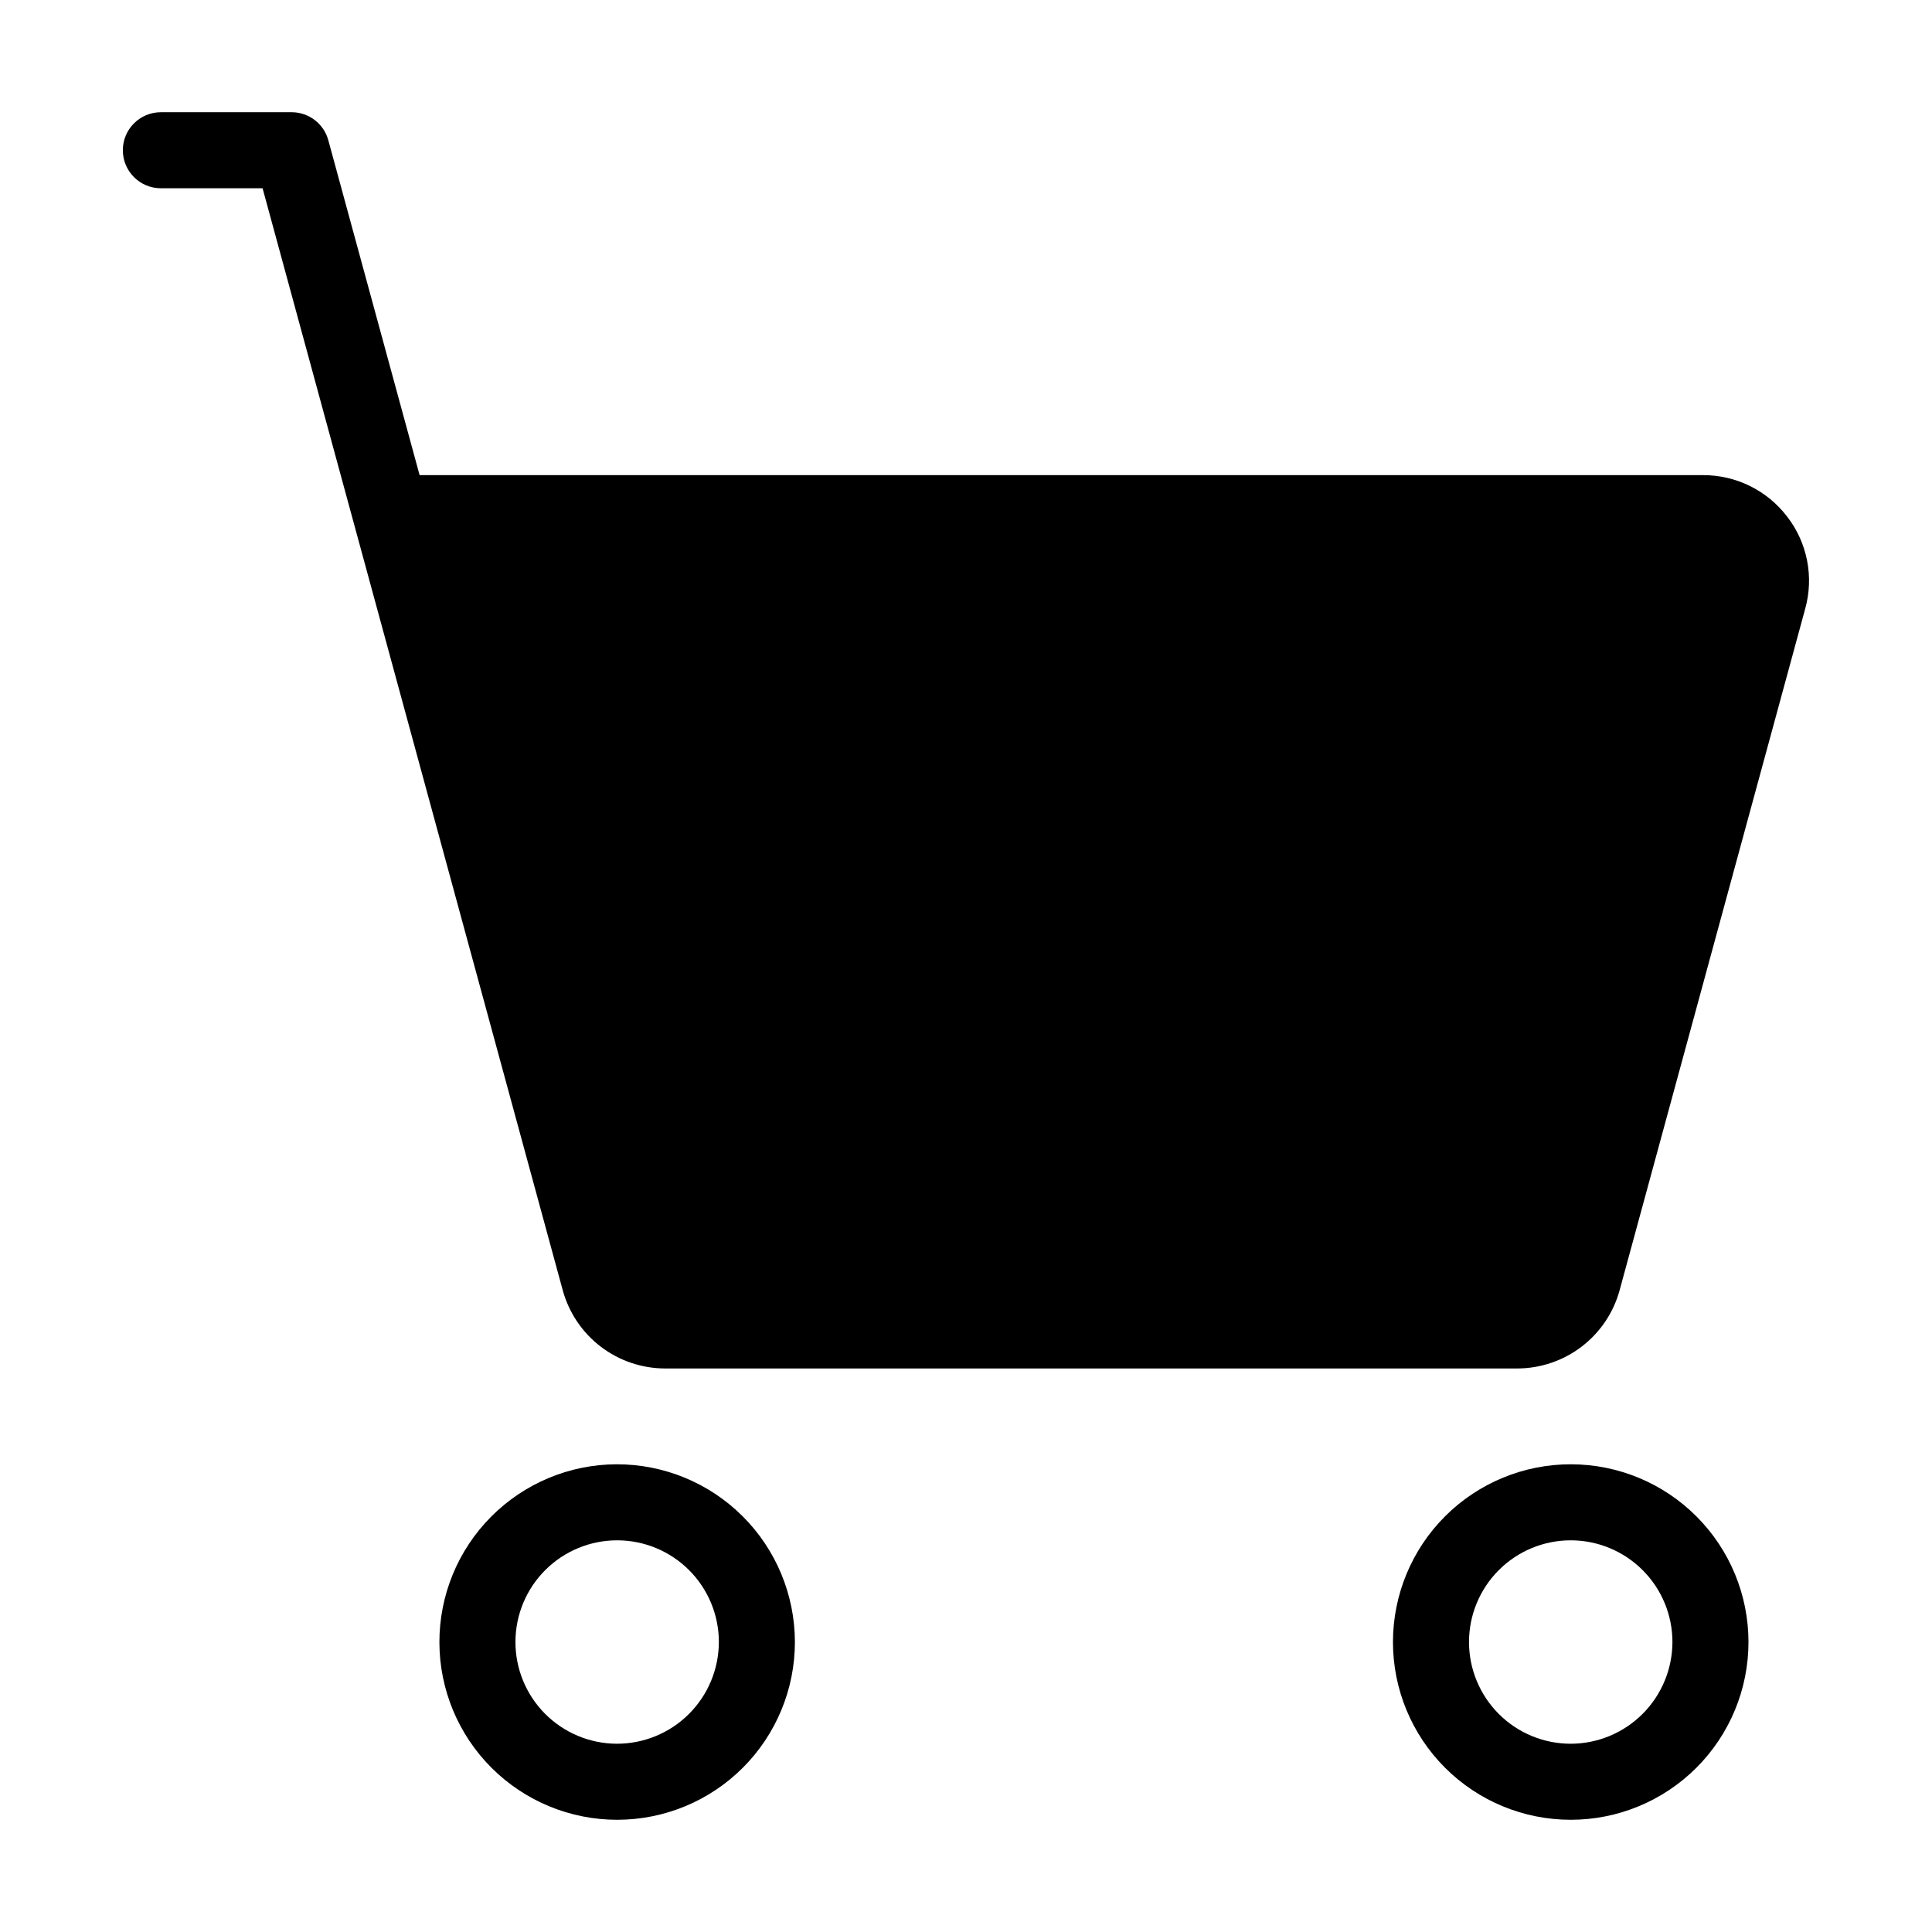 <?xml version="1.0" encoding="UTF-8"?>
<!-- Uploaded to: ICON Repo, www.svgrepo.com, Generator: ICON Repo Mixer Tools -->
<svg fill="#000000" width="800px" height="800px" version="1.1" viewBox="144 144 512 512" xmlns="http://www.w3.org/2000/svg">
 <g>
  <path d="m617.64 280.95c-5.297-6.977-13.559-11.062-22.32-11.035h-340.12l-24.184-88.719c-1.184-4.398-5.168-7.453-9.723-7.457h-34.66c-5.566 0-10.078 4.512-10.078 10.074 0 5.566 4.512 10.078 10.078 10.078h26.953l79.551 292.06c1.633 5.941 5.164 11.184 10.062 14.922 4.894 3.742 10.883 5.773 17.043 5.785h225.86c6.164-0.012 12.148-2.043 17.047-5.785 4.894-3.738 8.43-8.98 10.059-14.922l49.172-180.57c2.367-8.438 0.613-17.492-4.734-24.434z"/>
  <path d="m307.4 532.05c-12.484 0.039-24.441 5.035-33.246 13.887-8.805 8.852-13.734 20.836-13.707 33.32 0.023 12.484 5.008 24.449 13.848 33.262 8.844 8.812 20.82 13.758 33.309 13.742 12.484-0.012 24.453-4.981 33.273-13.812 8.824-8.832 13.781-20.809 13.781-33.293-0.016-12.516-5-24.512-13.867-33.348-8.863-8.836-20.875-13.785-33.391-13.758zm0 74.059c-7.141-0.039-13.973-2.91-18.996-7.981-5.027-5.074-7.832-11.934-7.805-19.07 0.023-7.141 2.883-13.98 7.945-19.012 5.062-5.035 11.918-7.856 19.055-7.844 7.141 0.016 13.984 2.859 19.027 7.914 5.047 5.051 7.879 11.898 7.879 19.039-0.016 7.172-2.879 14.043-7.965 19.098-5.082 5.059-11.969 7.883-19.141 7.856z"/>
  <path d="m560.31 532.05c-12.496-0.012-24.488 4.938-33.332 13.766-8.844 8.832-13.816 20.812-13.828 33.309-0.008 12.496 4.949 24.484 13.781 33.324 8.832 8.84 20.812 13.809 33.309 13.812 12.496 0.008 24.484-4.953 33.32-13.789 8.84-8.836 13.805-20.82 13.805-33.316 0-12.484-4.957-24.457-13.781-33.289-8.82-8.836-20.789-13.805-33.273-13.816zm0 74.059c-7.152 0.016-14.016-2.812-19.082-7.863-5.062-5.051-7.914-11.902-7.926-19.055-0.008-7.152 2.828-14.016 7.879-19.074 5.051-5.062 11.91-7.91 19.059-7.914 7.152-0.004 14.012 2.832 19.07 7.891 5.059 5.055 7.902 11.91 7.902 19.062-0.016 7.137-2.852 13.977-7.891 19.027-5.043 5.051-11.879 7.902-19.012 7.926z"/>
 </g>
</svg>